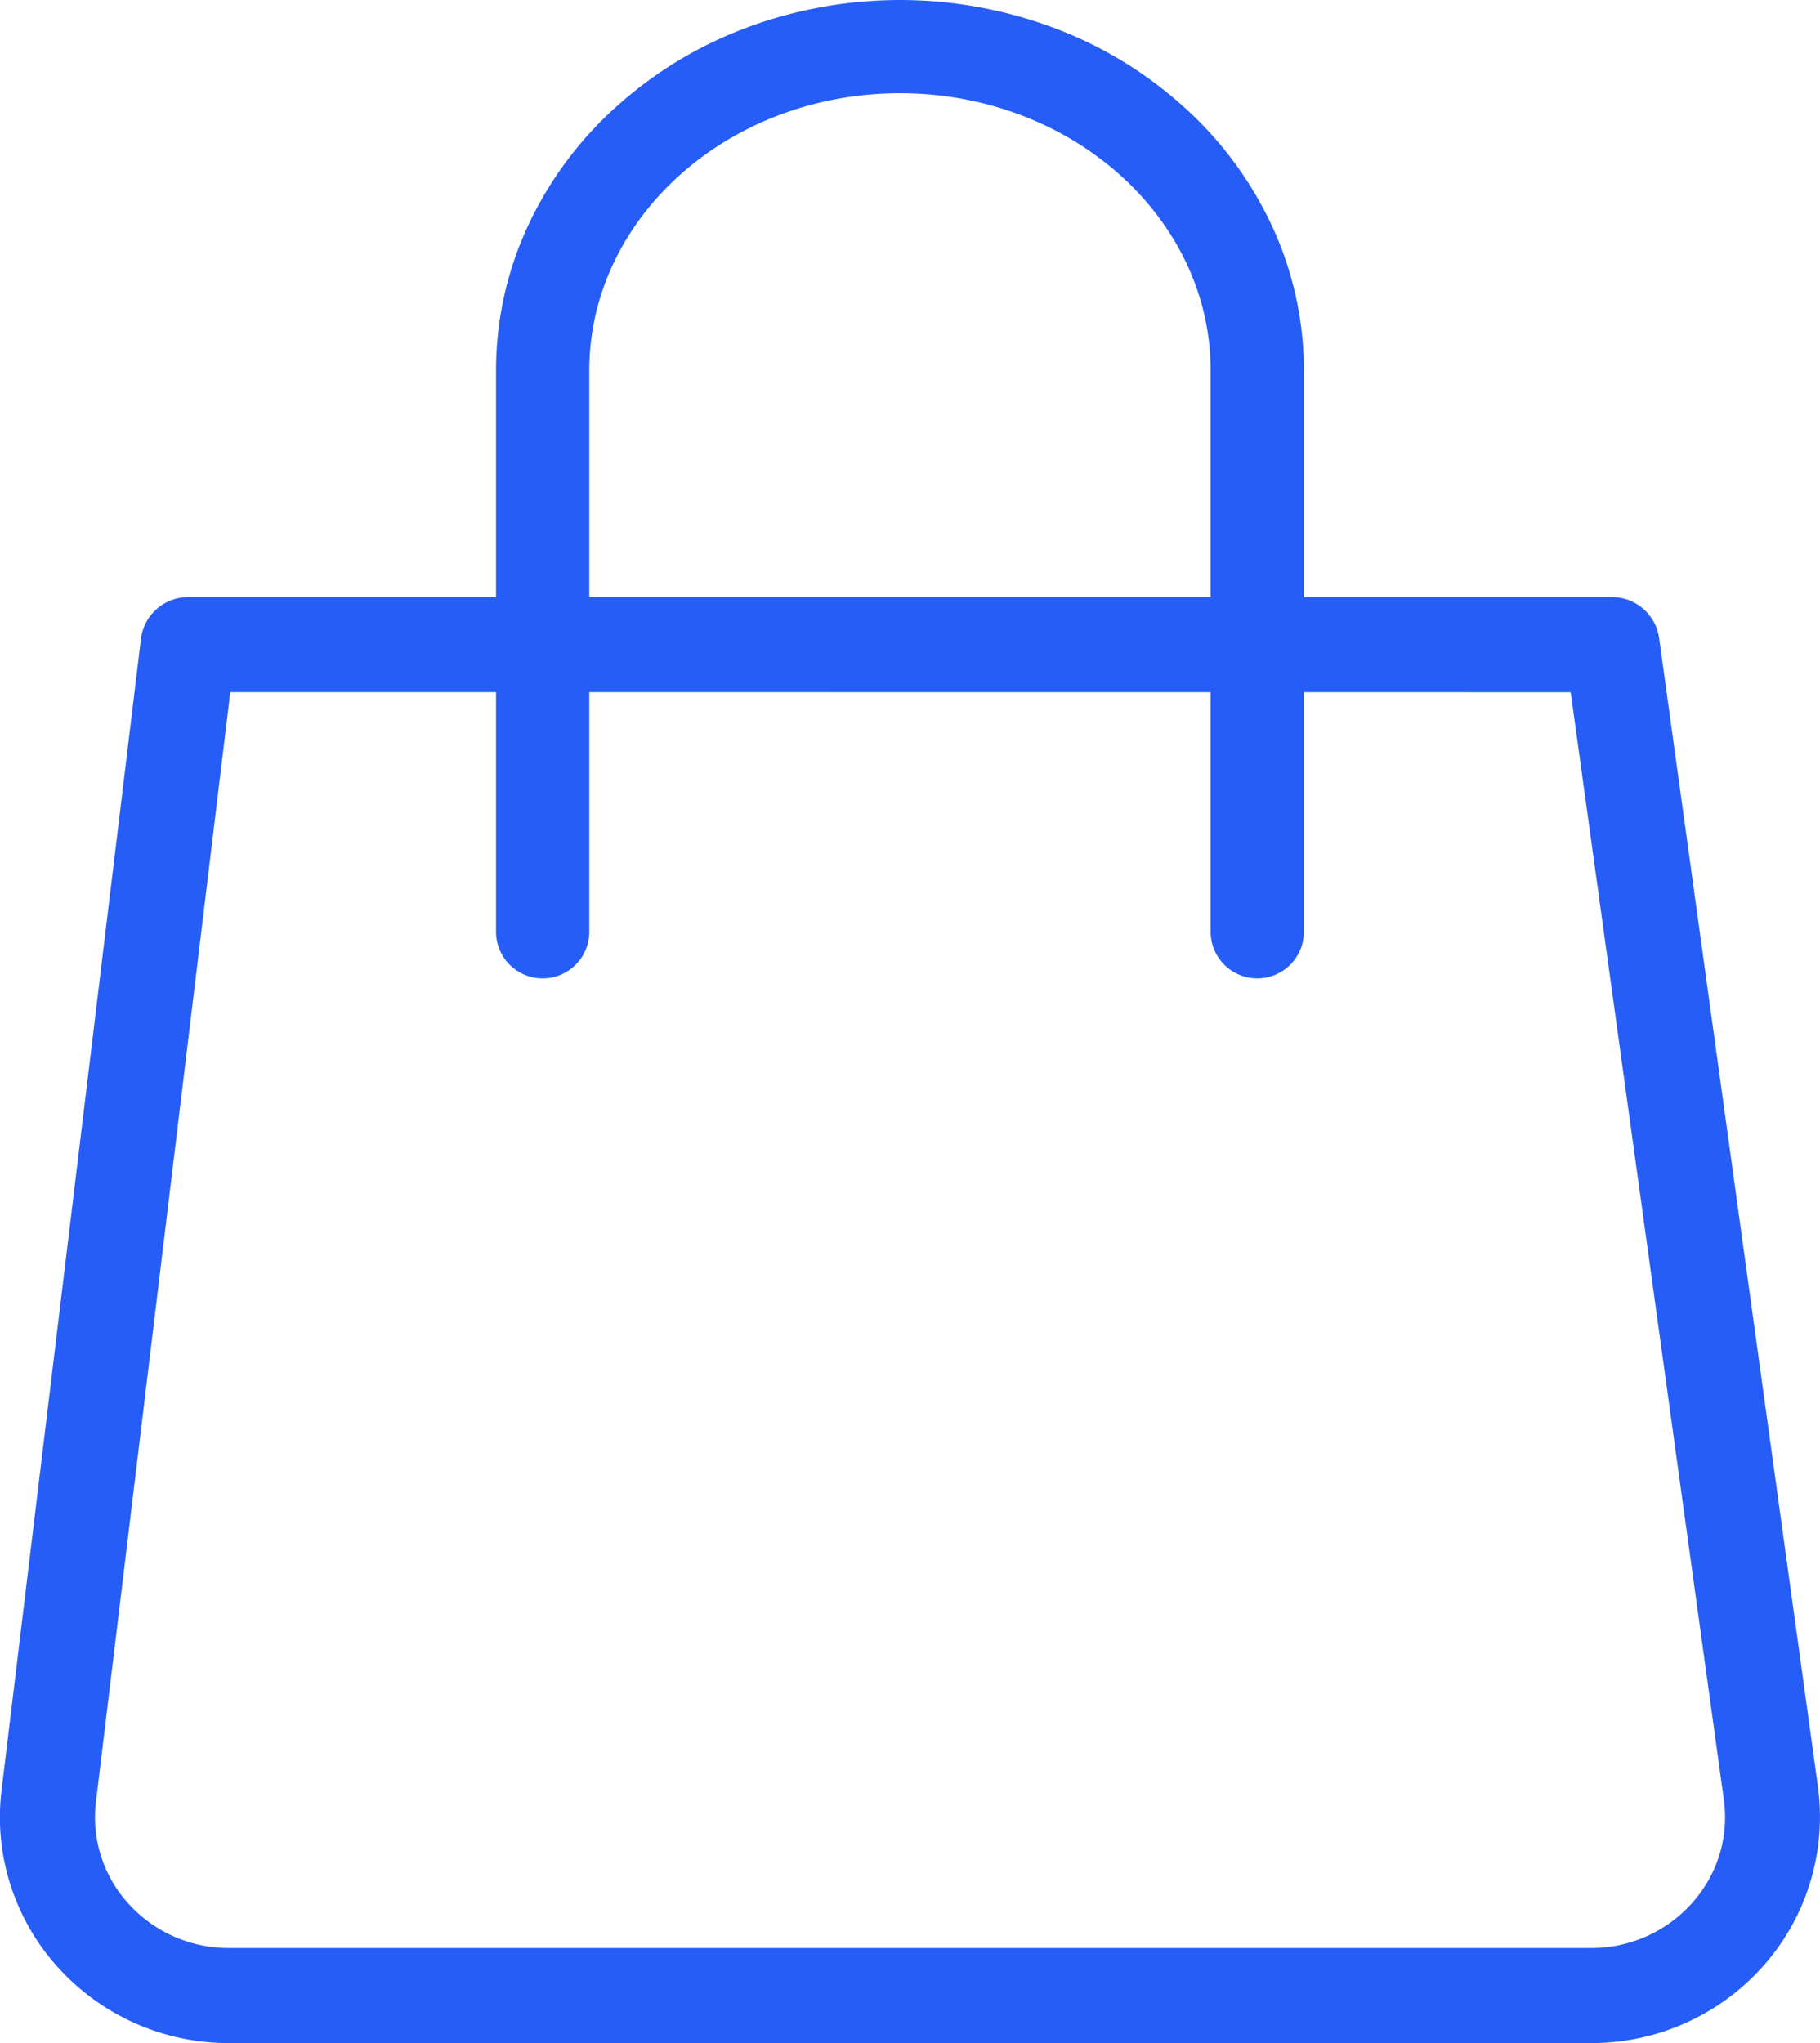 <svg xmlns="http://www.w3.org/2000/svg" width="71.273" height="80" viewBox="0 0 71.273 80"><path d="M60.568,62.635H7.2A9,9,0,0,1,.47,59.614a8.79,8.79,0,0,1-1.8-3.141,8.7,8.7,0,0,1-.358-3.748L3.769,7.654A1.861,1.861,0,0,1,5.616,6.016H61.38a1.861,1.861,0,0,1,1.843,1.606L69.44,52.578a8.8,8.8,0,0,1-2.089,6.982A8.989,8.989,0,0,1,60.568,62.635Zm-53.3-52.9L2.009,53.174a5.009,5.009,0,0,0,1.246,3.972A5.273,5.273,0,0,0,7.2,58.912H60.568a5.269,5.269,0,0,0,3.979-1.8,5.009,5.009,0,0,0,1.208-4.026L59.759,9.739Z" transform="translate(1.75 17.365)" fill="#265df6"/><path d="M34.206,36.561a1.826,1.826,0,0,1-1.826-1.826V12.76C32.38,6.773,26.922,1.9,20.213,1.9S8.047,6.773,8.047,12.76V34.735a1.826,1.826,0,1,1-3.652,0V12.76A13.407,13.407,0,0,1,5.666,7.05,14.468,14.468,0,0,1,9.093,2.438a15.926,15.926,0,0,1,5.02-3.07,17.206,17.206,0,0,1,12.2,0,15.921,15.921,0,0,1,5.02,3.07,14.465,14.465,0,0,1,3.427,4.613,13.411,13.411,0,0,1,1.271,5.709V34.735A1.826,1.826,0,0,1,34.206,36.561Z" transform="translate(15.03 1.75)" fill="#265df6"/></svg>